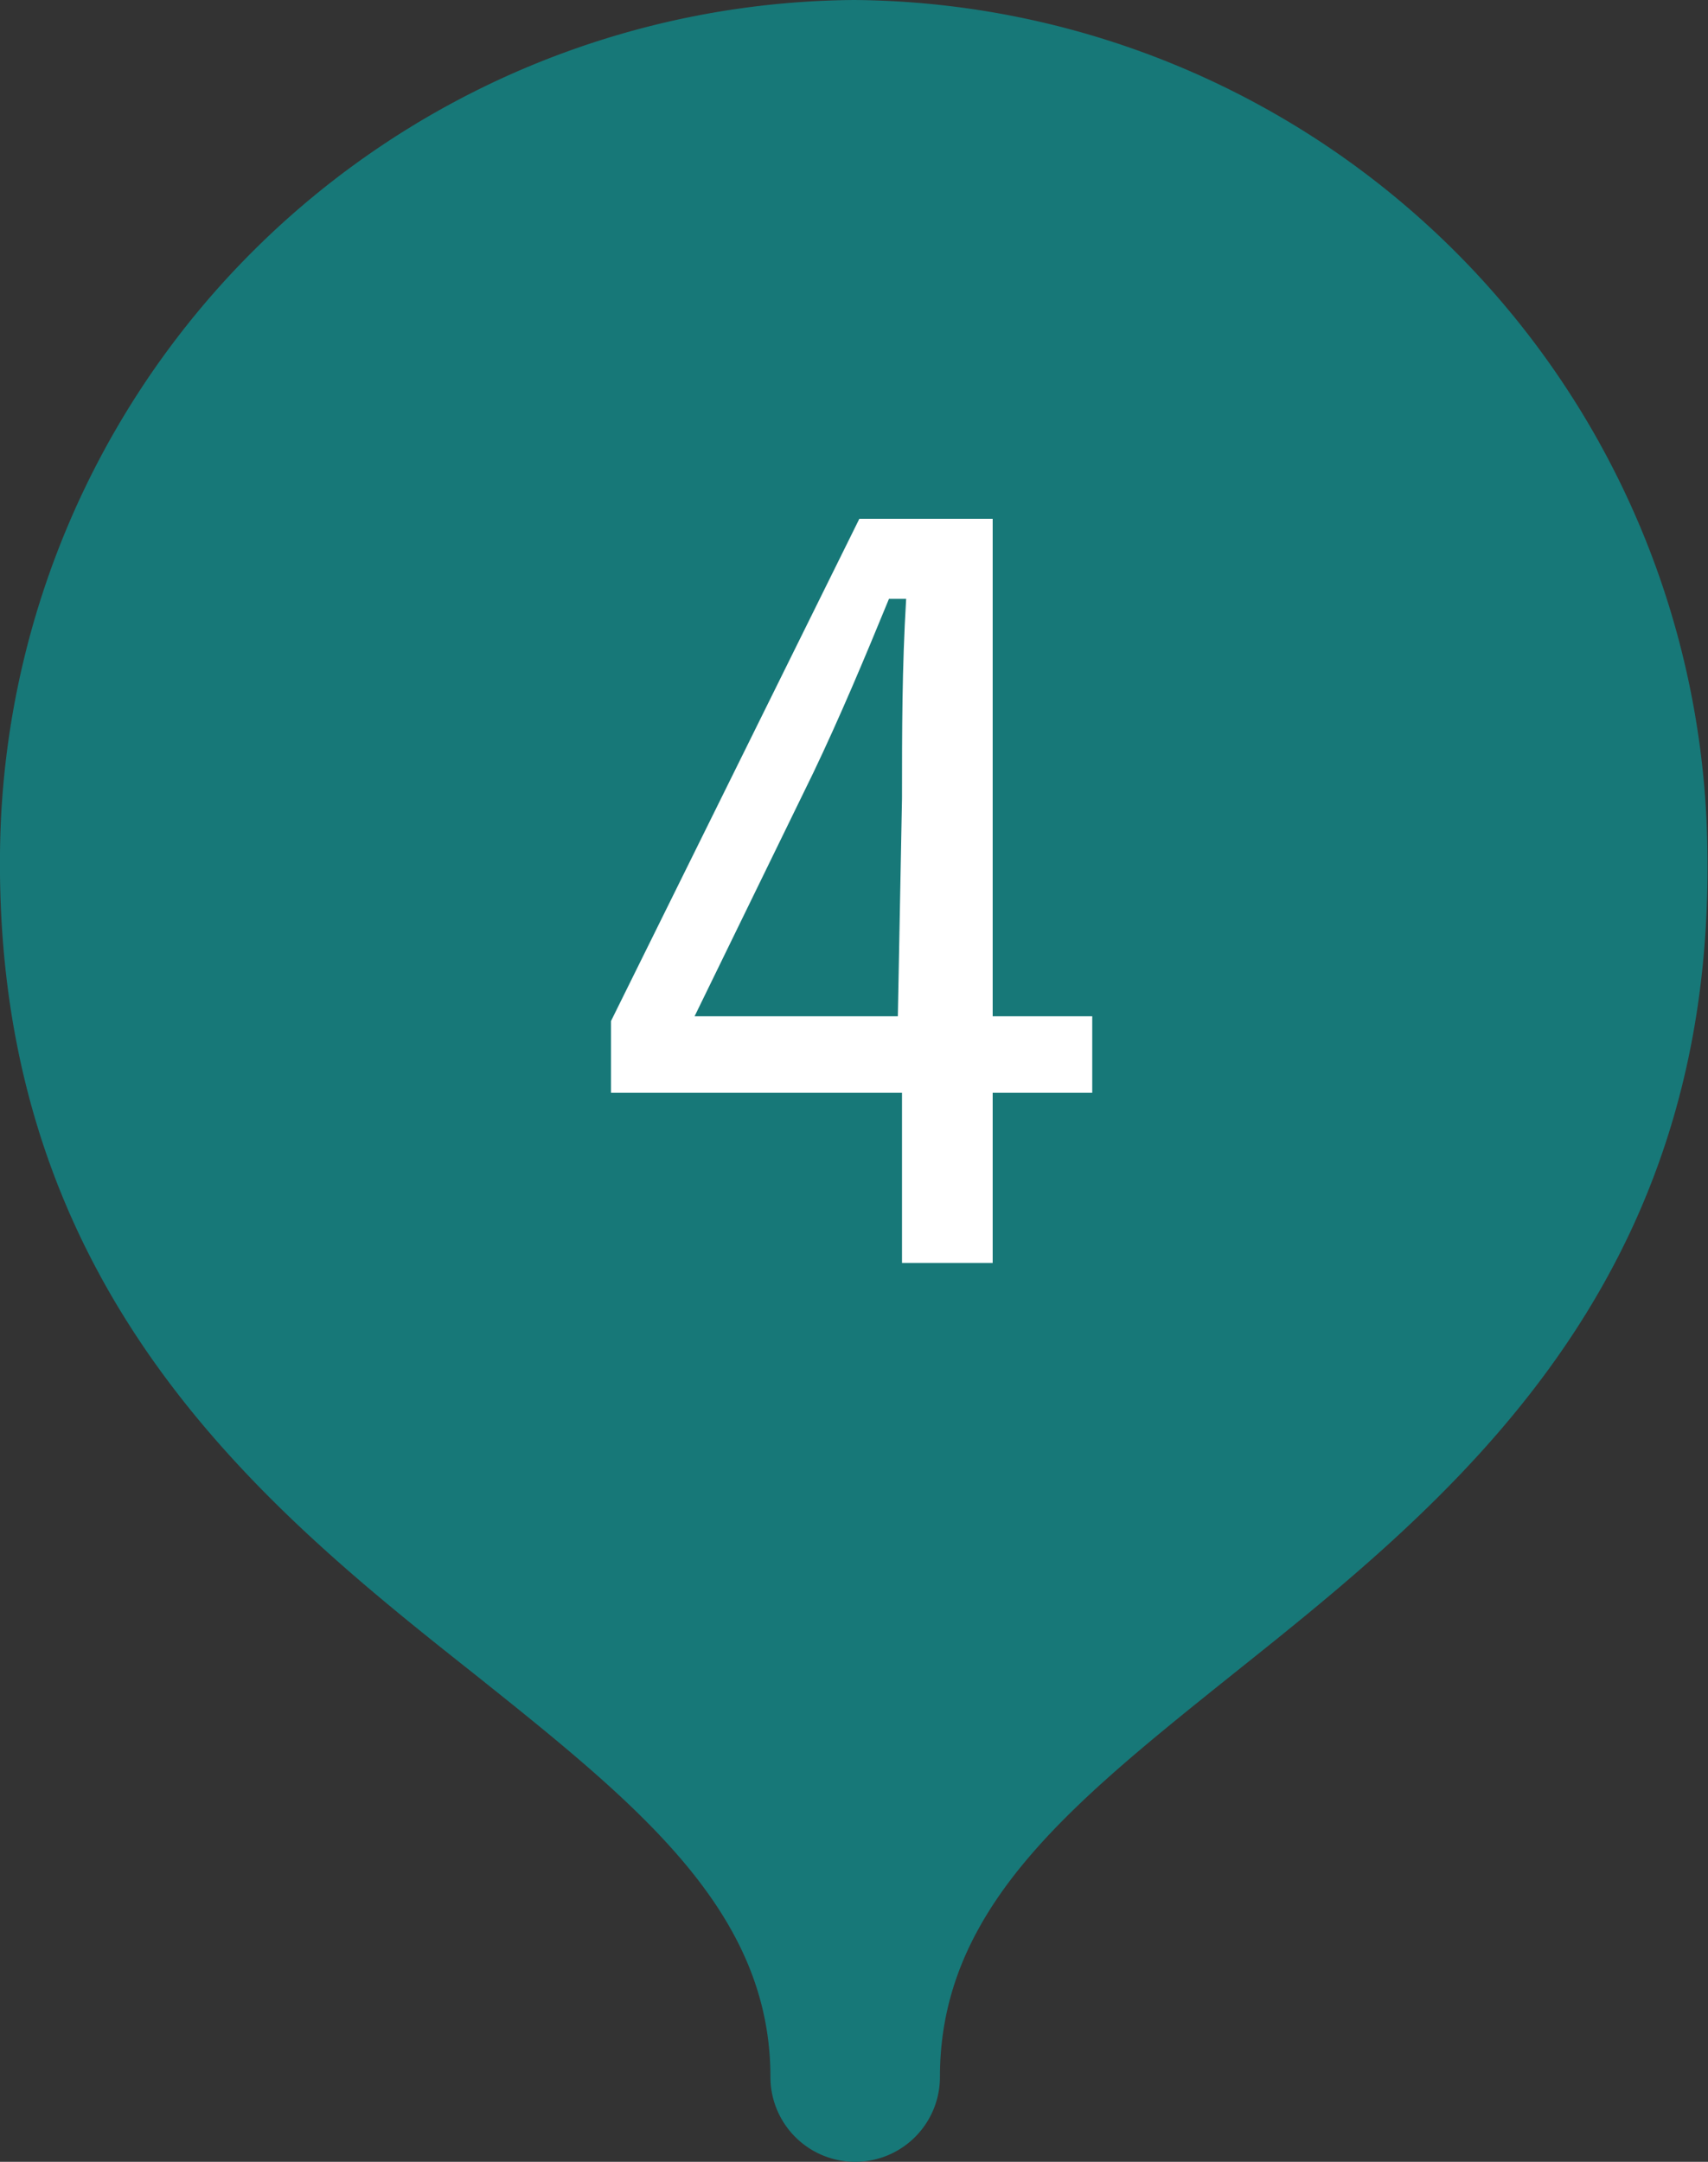 <svg id="レイヤー_1" data-name="レイヤー 1" xmlns="http://www.w3.org/2000/svg" width="28.82" height="36.46" viewBox="0 0 28.82 36.46"><rect x="0" y="0" width="28.82" height="36.46" fill="#333333" stroke="none"/><defs><style>.cls-1{fill:#177878;}.cls-2{fill:#fff;}</style></defs><path class="cls-1" d="M14.41,0A14.52,14.52,0,0,0,0,14.4c-.07,7.36,4.42,11,8,13.83,2.77,2.21,5,4,5,6.8a1.43,1.43,0,0,0,2.86,0c0-2.84,2.19-4.59,4.95-6.8,3.61-2.88,8.1-6.47,8-13.83A14.51,14.51,0,0,0,14.41,0Z"/><path class="cls-2" d="M16.75,17.14h1.68v1.29H16.75V21.3H15.22V18.43H10.31V17.22L14.5,8.75h2.25Zm-1.53-3.68c0-1.13,0-2.19.07-3.36H15c-.41,1-.83,2-1.28,2.94l-2,4.1h3.43Z"/></svg>
